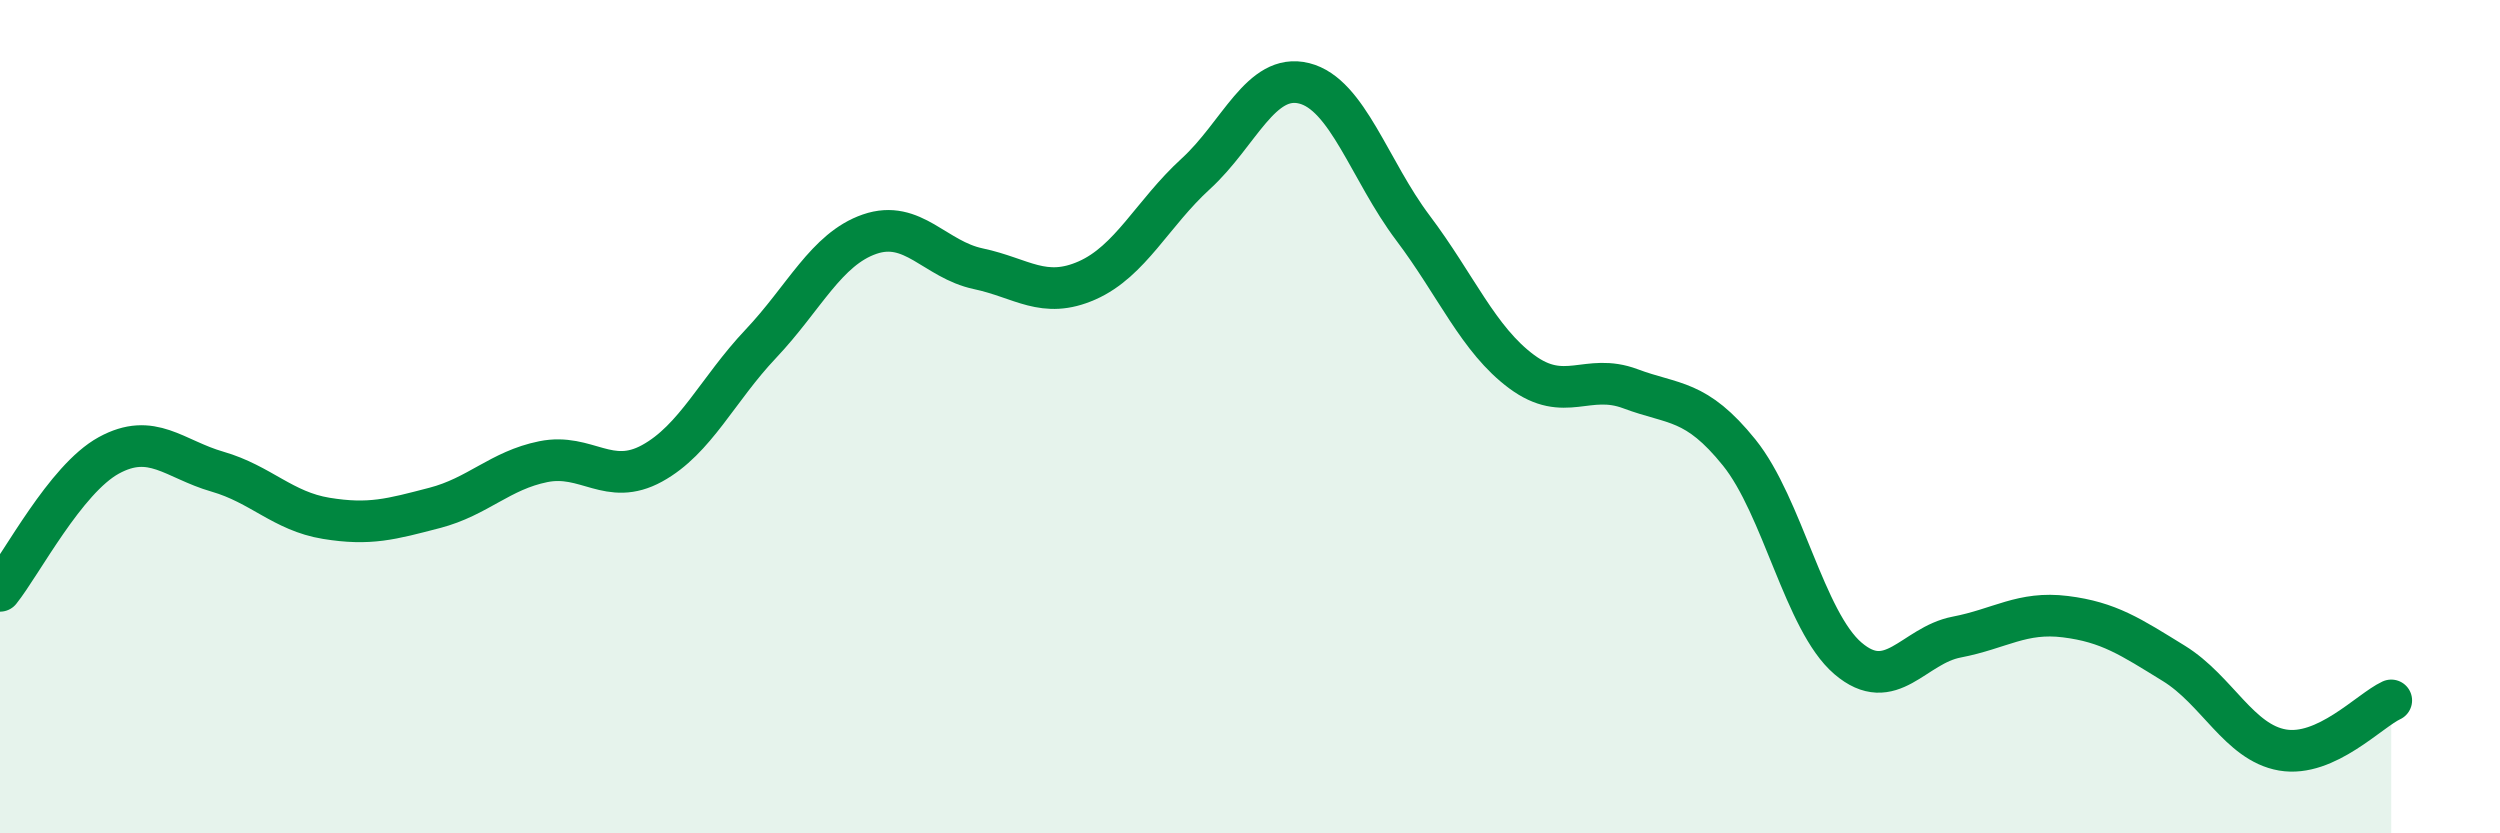 
    <svg width="60" height="20" viewBox="0 0 60 20" xmlns="http://www.w3.org/2000/svg">
      <path
        d="M 0,14.18 C 0.52,13.53 1.57,11.5 2.61,10.93 C 3.65,10.36 4.18,11.02 5.22,11.32 C 6.26,11.62 6.79,12.27 7.83,12.44 C 8.87,12.61 9.39,12.46 10.43,12.19 C 11.47,11.92 12,11.29 13.04,11.08 C 14.08,10.87 14.61,11.69 15.65,11.12 C 16.69,10.55 17.22,9.35 18.26,8.25 C 19.3,7.15 19.83,5.98 20.87,5.62 C 21.91,5.26 22.44,6.23 23.48,6.45 C 24.52,6.67 25.05,7.19 26.09,6.73 C 27.13,6.27 27.66,5.12 28.7,4.17 C 29.74,3.22 30.26,1.74 31.3,2 C 32.34,2.26 32.87,4.09 33.91,5.47 C 34.95,6.85 35.48,8.15 36.52,8.92 C 37.56,9.69 38.09,8.94 39.13,9.33 C 40.17,9.72 40.7,9.57 41.74,10.86 C 42.78,12.15 43.31,14.91 44.35,15.8 C 45.39,16.69 45.92,15.49 46.96,15.29 C 48,15.09 48.53,14.67 49.57,14.8 C 50.61,14.93 51.13,15.28 52.17,15.92 C 53.21,16.56 53.74,17.82 54.78,18 C 55.82,18.18 56.87,17.05 57.39,16.81L57.39 20L0 20Z"
        fill="#008740"
        opacity="0.1"
        stroke-linecap="round"
        stroke-linejoin="round"
      />
      <path
        d="M 0,14.18 C 0.52,13.53 1.57,11.5 2.61,10.93 C 3.65,10.36 4.18,11.02 5.22,11.32 C 6.26,11.62 6.79,12.27 7.83,12.44 C 8.87,12.61 9.39,12.46 10.43,12.19 C 11.47,11.92 12,11.29 13.04,11.08 C 14.08,10.87 14.61,11.69 15.65,11.12 C 16.69,10.55 17.22,9.35 18.26,8.25 C 19.3,7.15 19.83,5.98 20.87,5.62 C 21.91,5.26 22.44,6.23 23.48,6.45 C 24.52,6.67 25.05,7.19 26.09,6.73 C 27.13,6.27 27.66,5.12 28.7,4.17 C 29.74,3.22 30.26,1.74 31.3,2 C 32.34,2.26 32.87,4.09 33.91,5.47 C 34.95,6.85 35.48,8.15 36.52,8.92 C 37.56,9.69 38.09,8.94 39.13,9.33 C 40.17,9.72 40.7,9.57 41.74,10.86 C 42.78,12.15 43.31,14.91 44.35,15.8 C 45.39,16.69 45.92,15.49 46.96,15.29 C 48,15.09 48.53,14.67 49.57,14.8 C 50.61,14.93 51.13,15.28 52.17,15.92 C 53.21,16.56 53.74,17.82 54.78,18 C 55.82,18.18 56.87,17.05 57.39,16.81"
        stroke="#008740"
        stroke-width="1"
        fill="none"
        stroke-linecap="round"
        stroke-linejoin="round"
      />
    </svg>
  